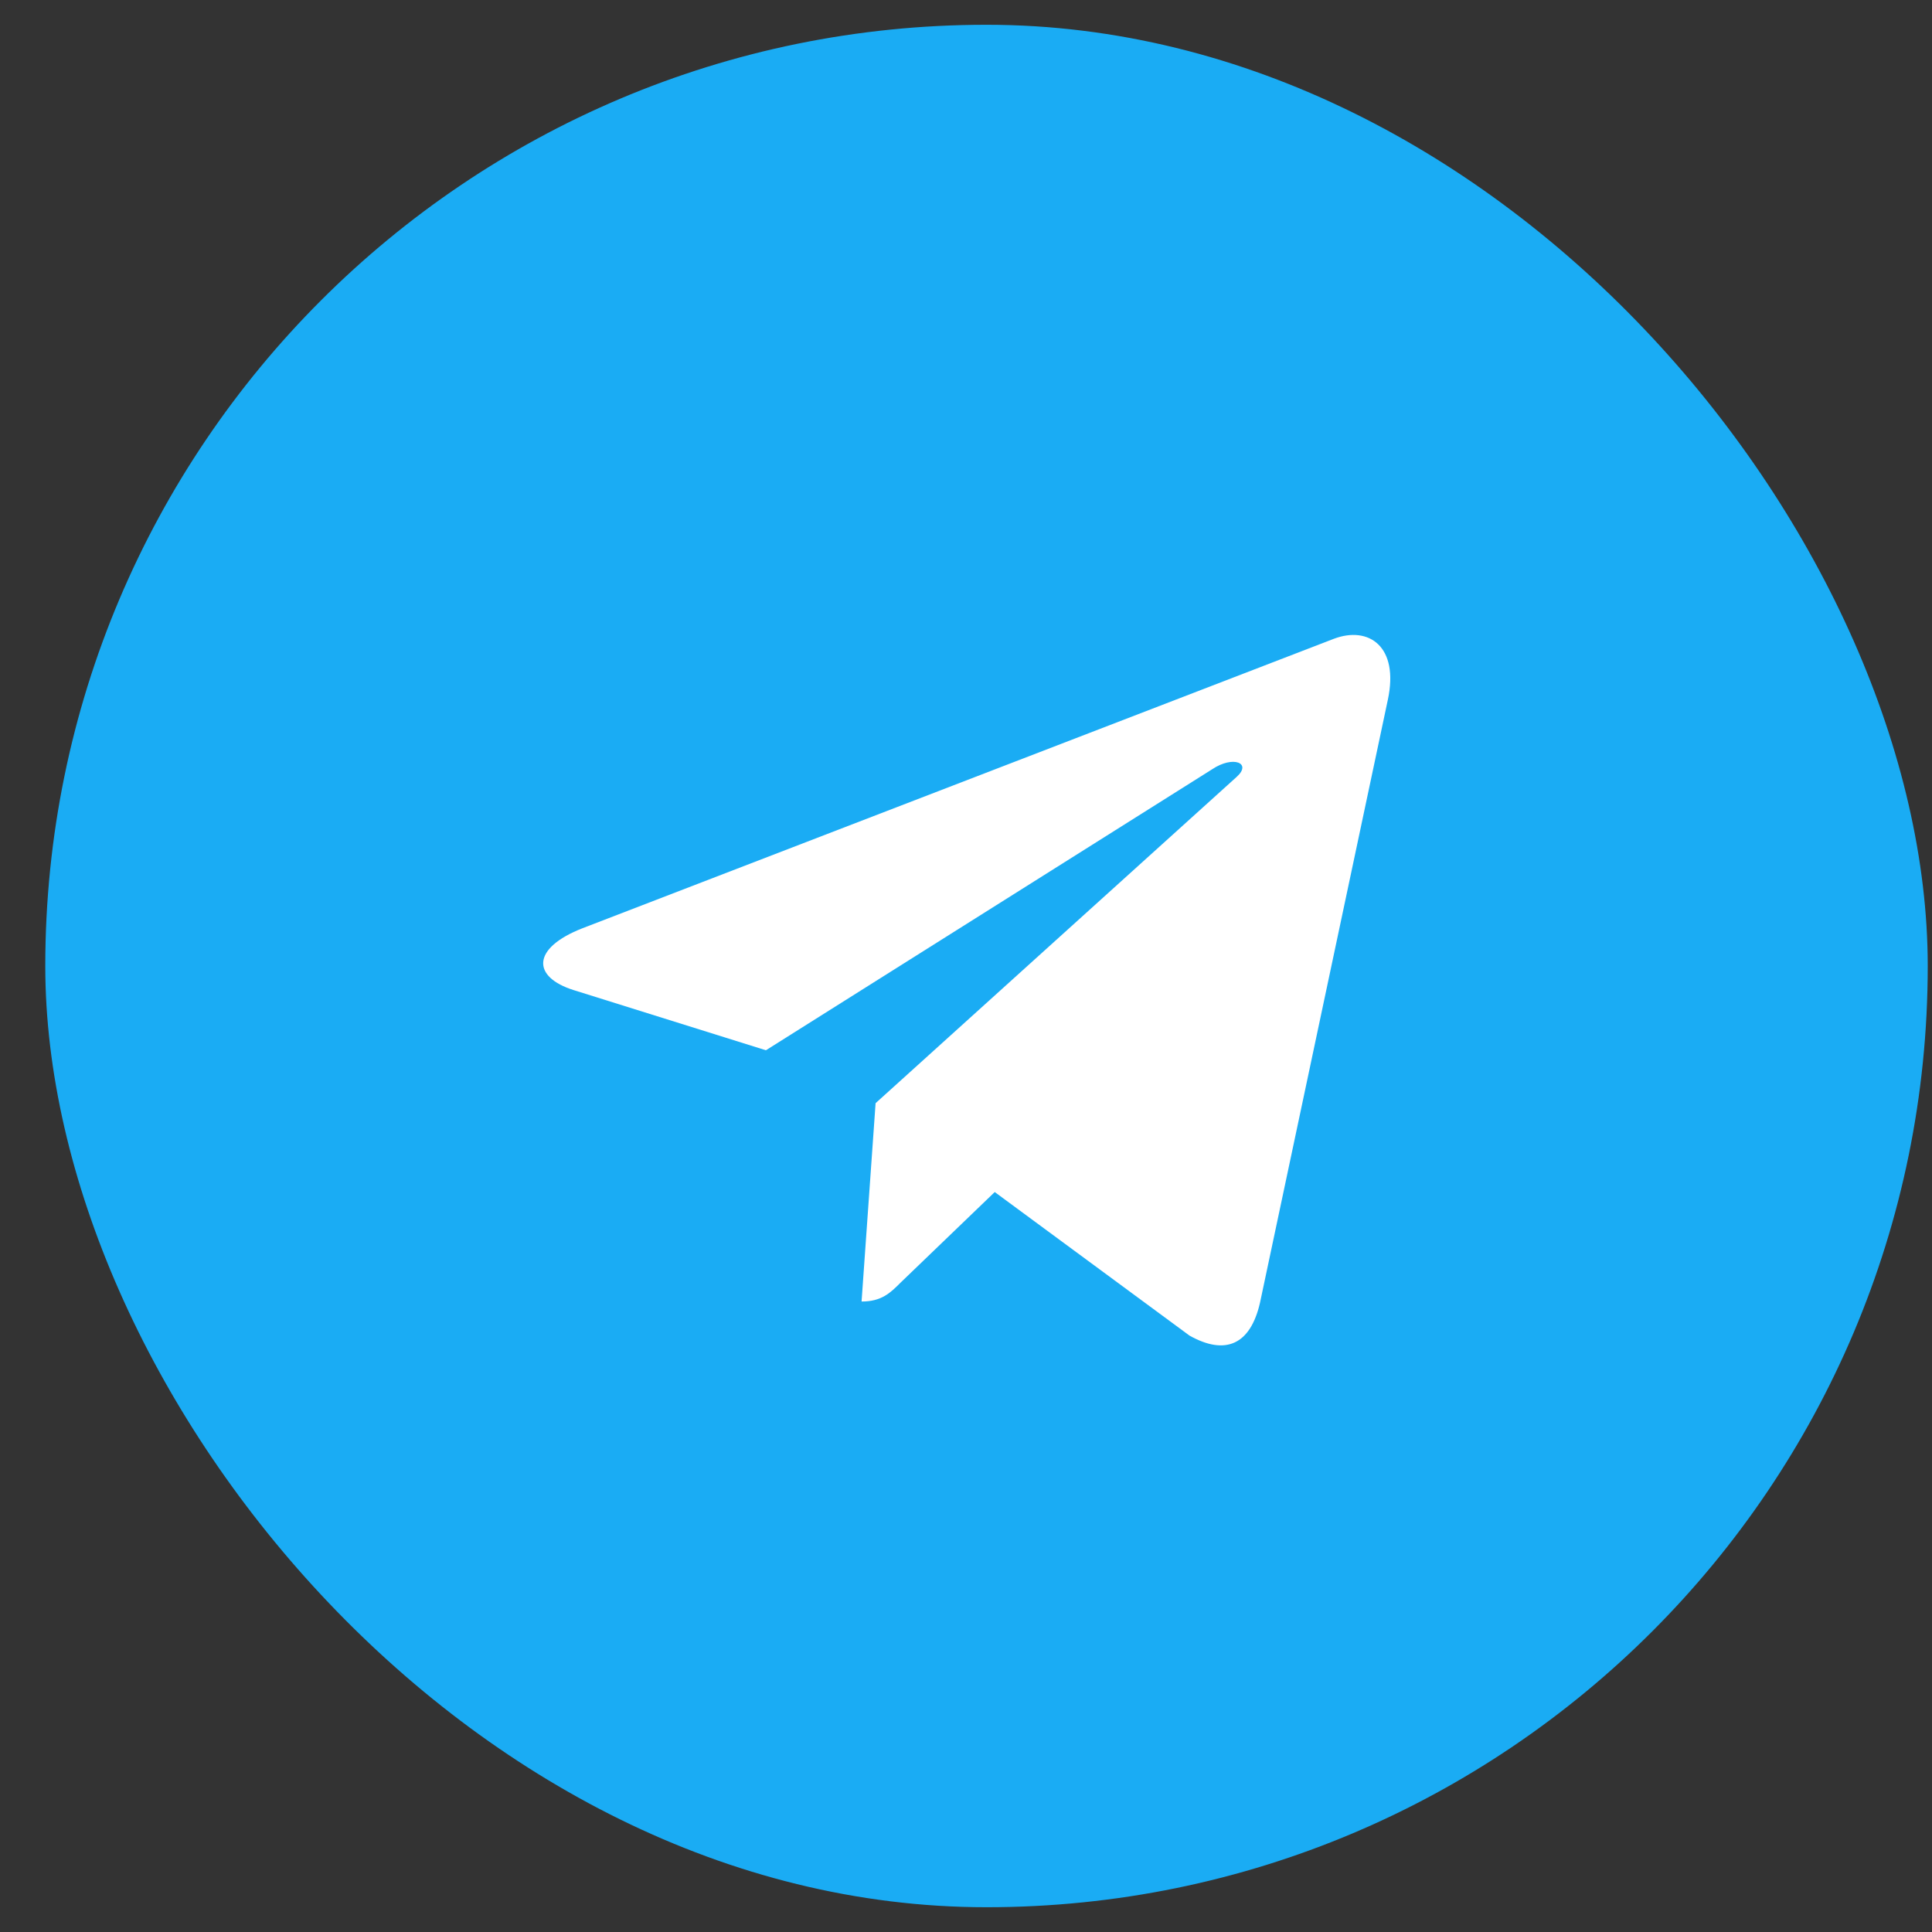 <?xml version="1.0" encoding="UTF-8"?> <svg xmlns="http://www.w3.org/2000/svg" width="39" height="39" viewBox="0 0 39 39" fill="none"><rect x="0" y="0" width="39" height="39" fill="#333333" stroke="none"/> <rect x="0.914" y="0.5" width="38" height="38" rx="19" fill="#1AACF4"></rect> <path d="M28.016 14.123L25.436 26.292C25.241 27.151 24.733 27.365 24.012 26.961L20.08 24.063L18.183 25.888C17.973 26.098 17.797 26.273 17.392 26.273L17.675 22.269L24.962 15.684C25.279 15.402 24.893 15.245 24.47 15.528L15.461 21.201L11.582 19.987C10.739 19.723 10.724 19.143 11.758 18.738L26.928 12.894C27.631 12.63 28.245 13.05 28.016 14.123V14.123Z" fill="white"></path> </svg> 